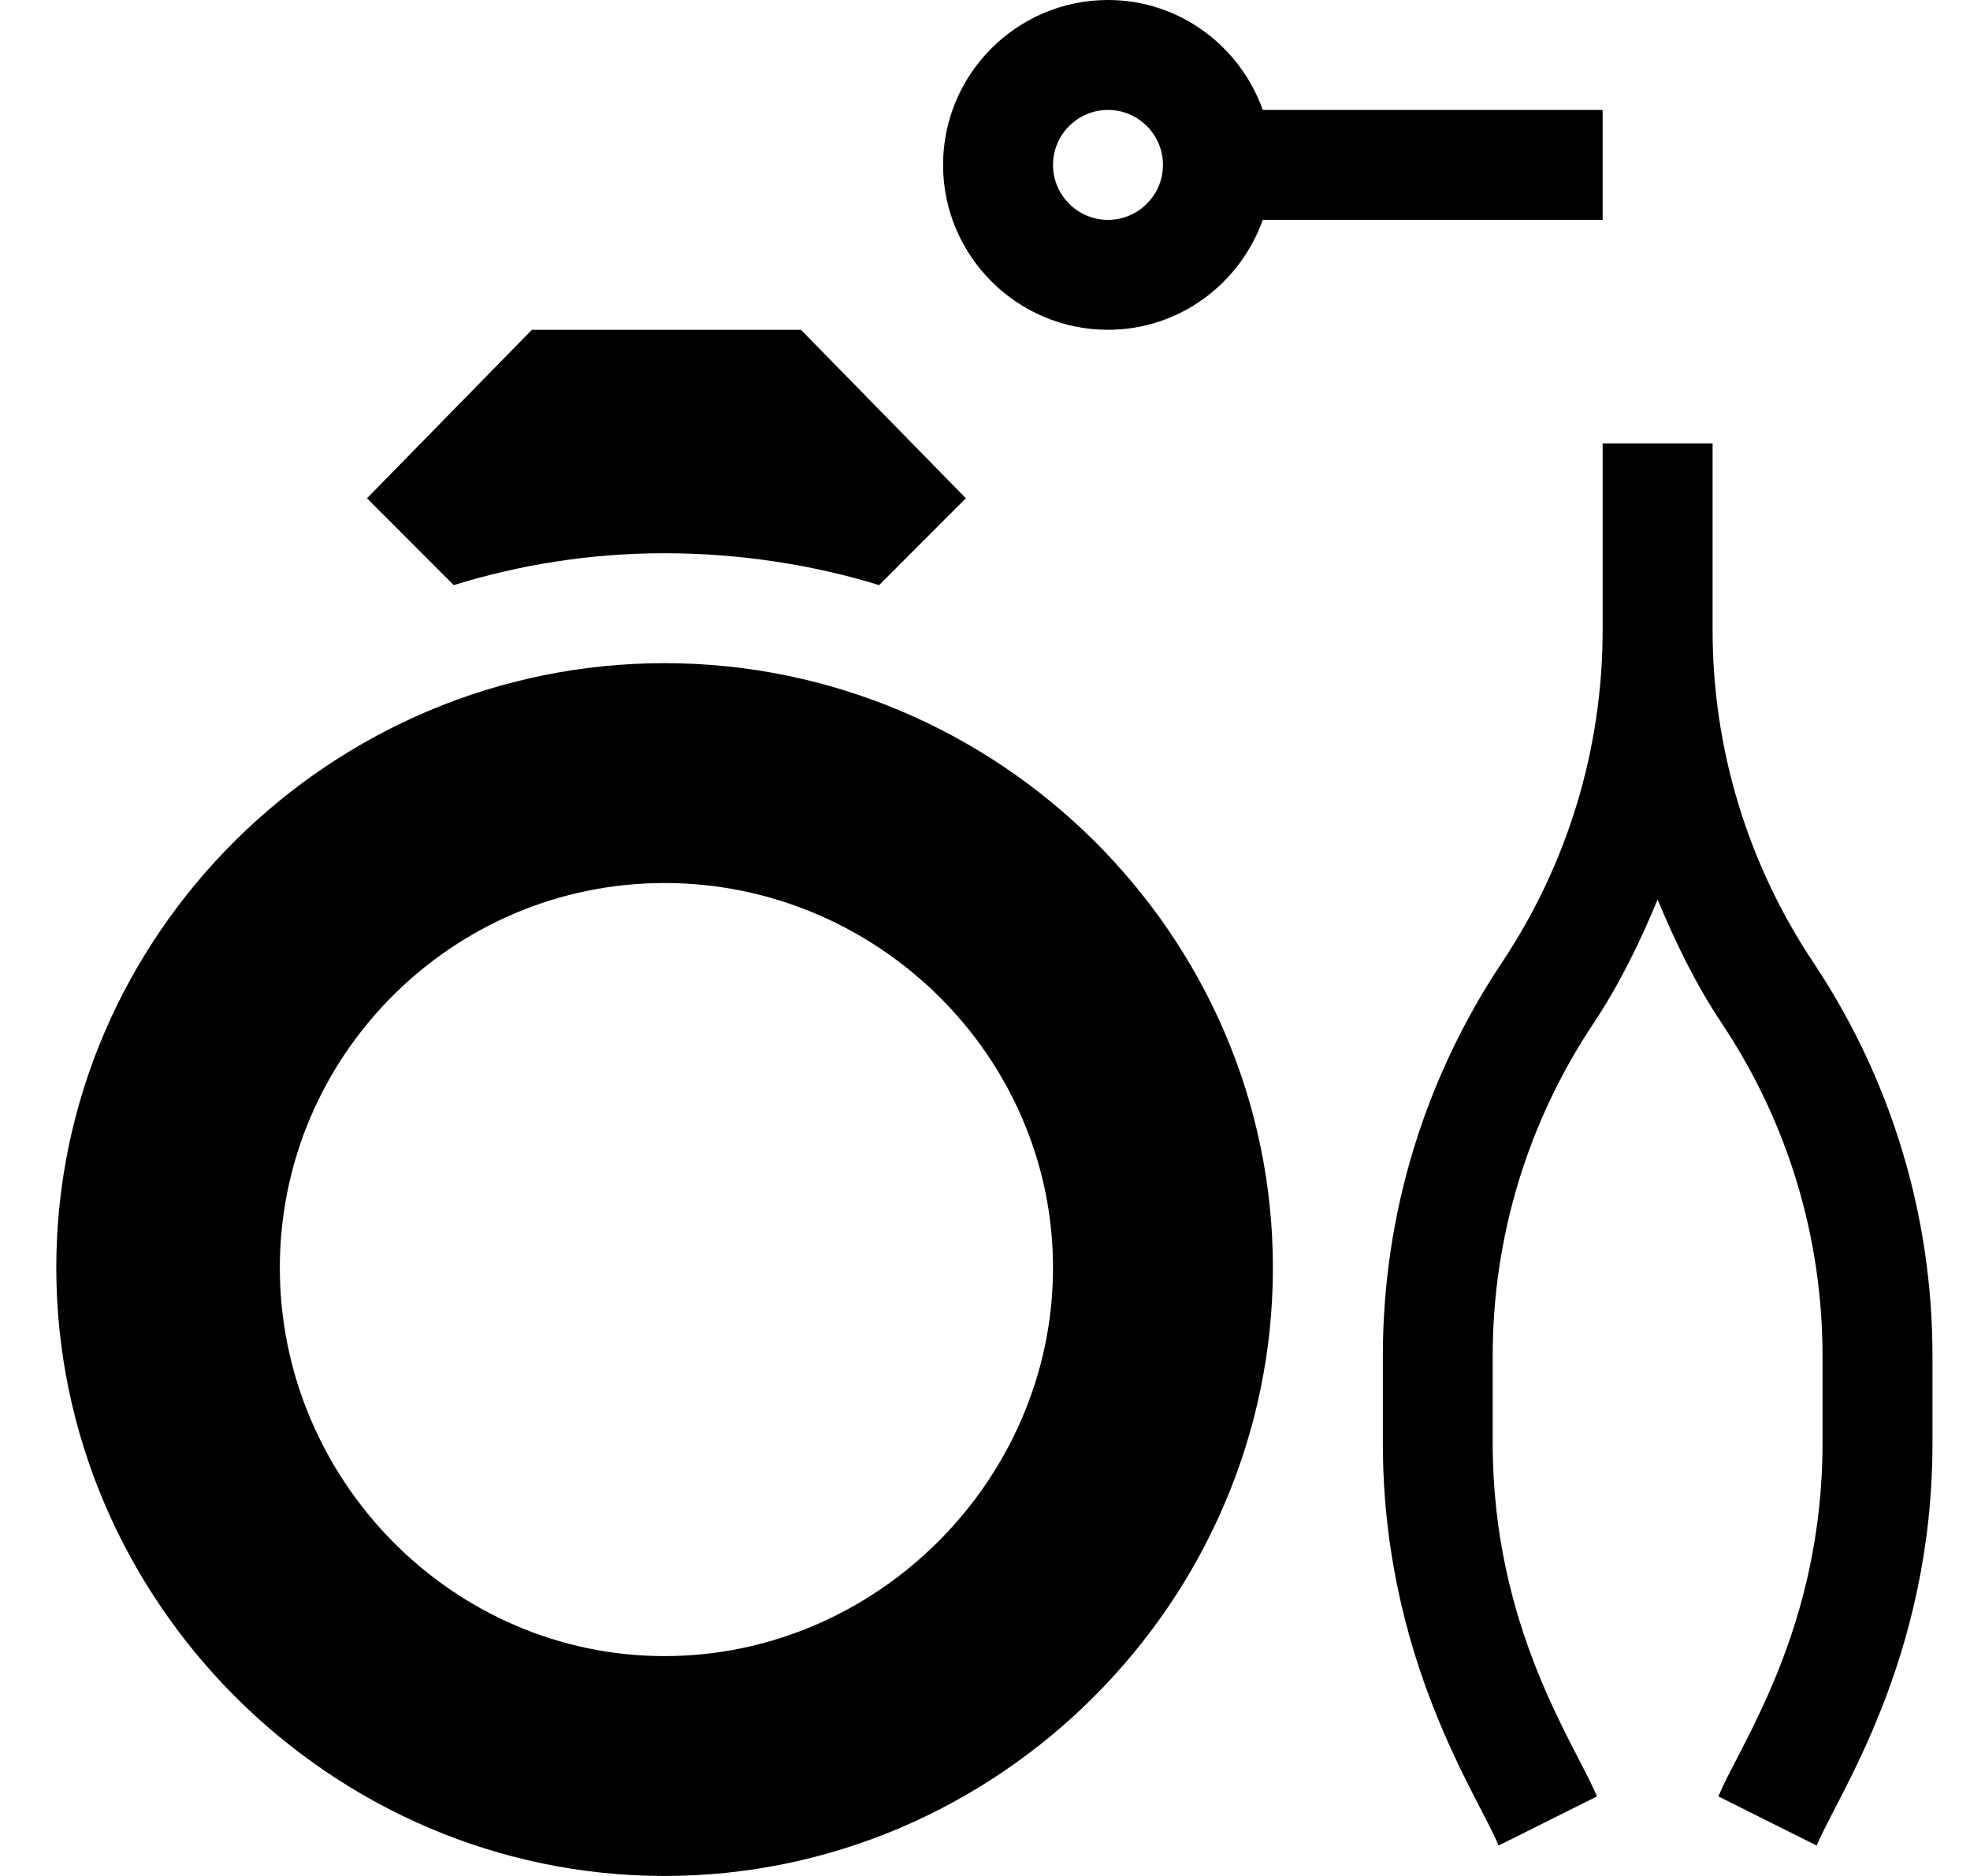 <svg xmlns="http://www.w3.org/2000/svg" fill="none" viewBox="0 0 21 20" height="20" width="21">
<g clip-path="url(#clip0_1440_1564)" id="jewelry_3452939 1">
<g id="Group">
<path fill="black" d="M7.084 7.07C3.53 7.07 0.6 9.962 0.6 13.516C0.6 17.07 3.53 20 7.084 20C10.638 20 13.569 17.07 13.569 13.516C13.569 9.962 10.638 7.07 7.084 7.07ZM7.084 17.656C4.823 17.656 2.983 15.777 2.983 13.516C2.983 11.254 4.823 9.414 7.084 9.414C9.346 9.414 11.225 11.254 11.225 13.516C11.225 15.777 9.346 17.656 7.084 17.656Z" id="Vector"></path>
<path fill="black" d="M18.256 6.716V4.727H17.084V6.716C17.084 7.981 16.713 9.207 16.011 10.261C15.18 11.508 14.741 12.958 14.741 14.456V15.384C14.741 17.695 15.767 19.158 15.974 19.676L17.023 19.152C16.805 18.614 15.912 17.37 15.912 15.384V14.456C15.912 13.191 16.284 11.964 16.986 10.911C17.264 10.493 17.482 10.046 17.67 9.589C17.859 10.046 18.076 10.493 18.355 10.911C19.057 11.964 19.428 13.191 19.428 14.456V15.384C19.428 17.373 18.538 18.61 18.318 19.152L19.366 19.676C19.571 19.165 20.6 17.698 20.6 15.384V14.456C20.6 12.958 20.161 11.508 19.33 10.261C18.628 9.207 18.256 7.981 18.256 6.716Z" id="Vector_2"></path>
<path fill="black" d="M11.811 3.516C12.574 3.516 13.218 3.024 13.461 2.344H17.084V1.172H13.461C13.218 0.491 12.574 0 11.811 0C10.842 0 10.053 0.789 10.053 1.758C10.053 2.727 10.842 3.516 11.811 3.516ZM11.811 1.172C12.134 1.172 12.397 1.435 12.397 1.758C12.397 2.081 12.134 2.344 11.811 2.344C11.488 2.344 11.225 2.081 11.225 1.758C11.225 1.435 11.488 1.172 11.811 1.172Z" id="Vector_3"></path>
<path fill="black" d="M5.67 3.516L3.912 5.312L4.837 6.238C5.548 6.018 6.302 5.898 7.084 5.898C7.866 5.898 8.66 6.018 9.371 6.238L10.296 5.312L8.538 3.516H5.67Z" id="Vector_4"></path>
</g>
</g>
<defs>
<clipPath id="clip0_1440_1564">
<rect transform="translate(0.6)" fill="white" height="20" width="20"></rect>
</clipPath>
</defs>
</svg>
